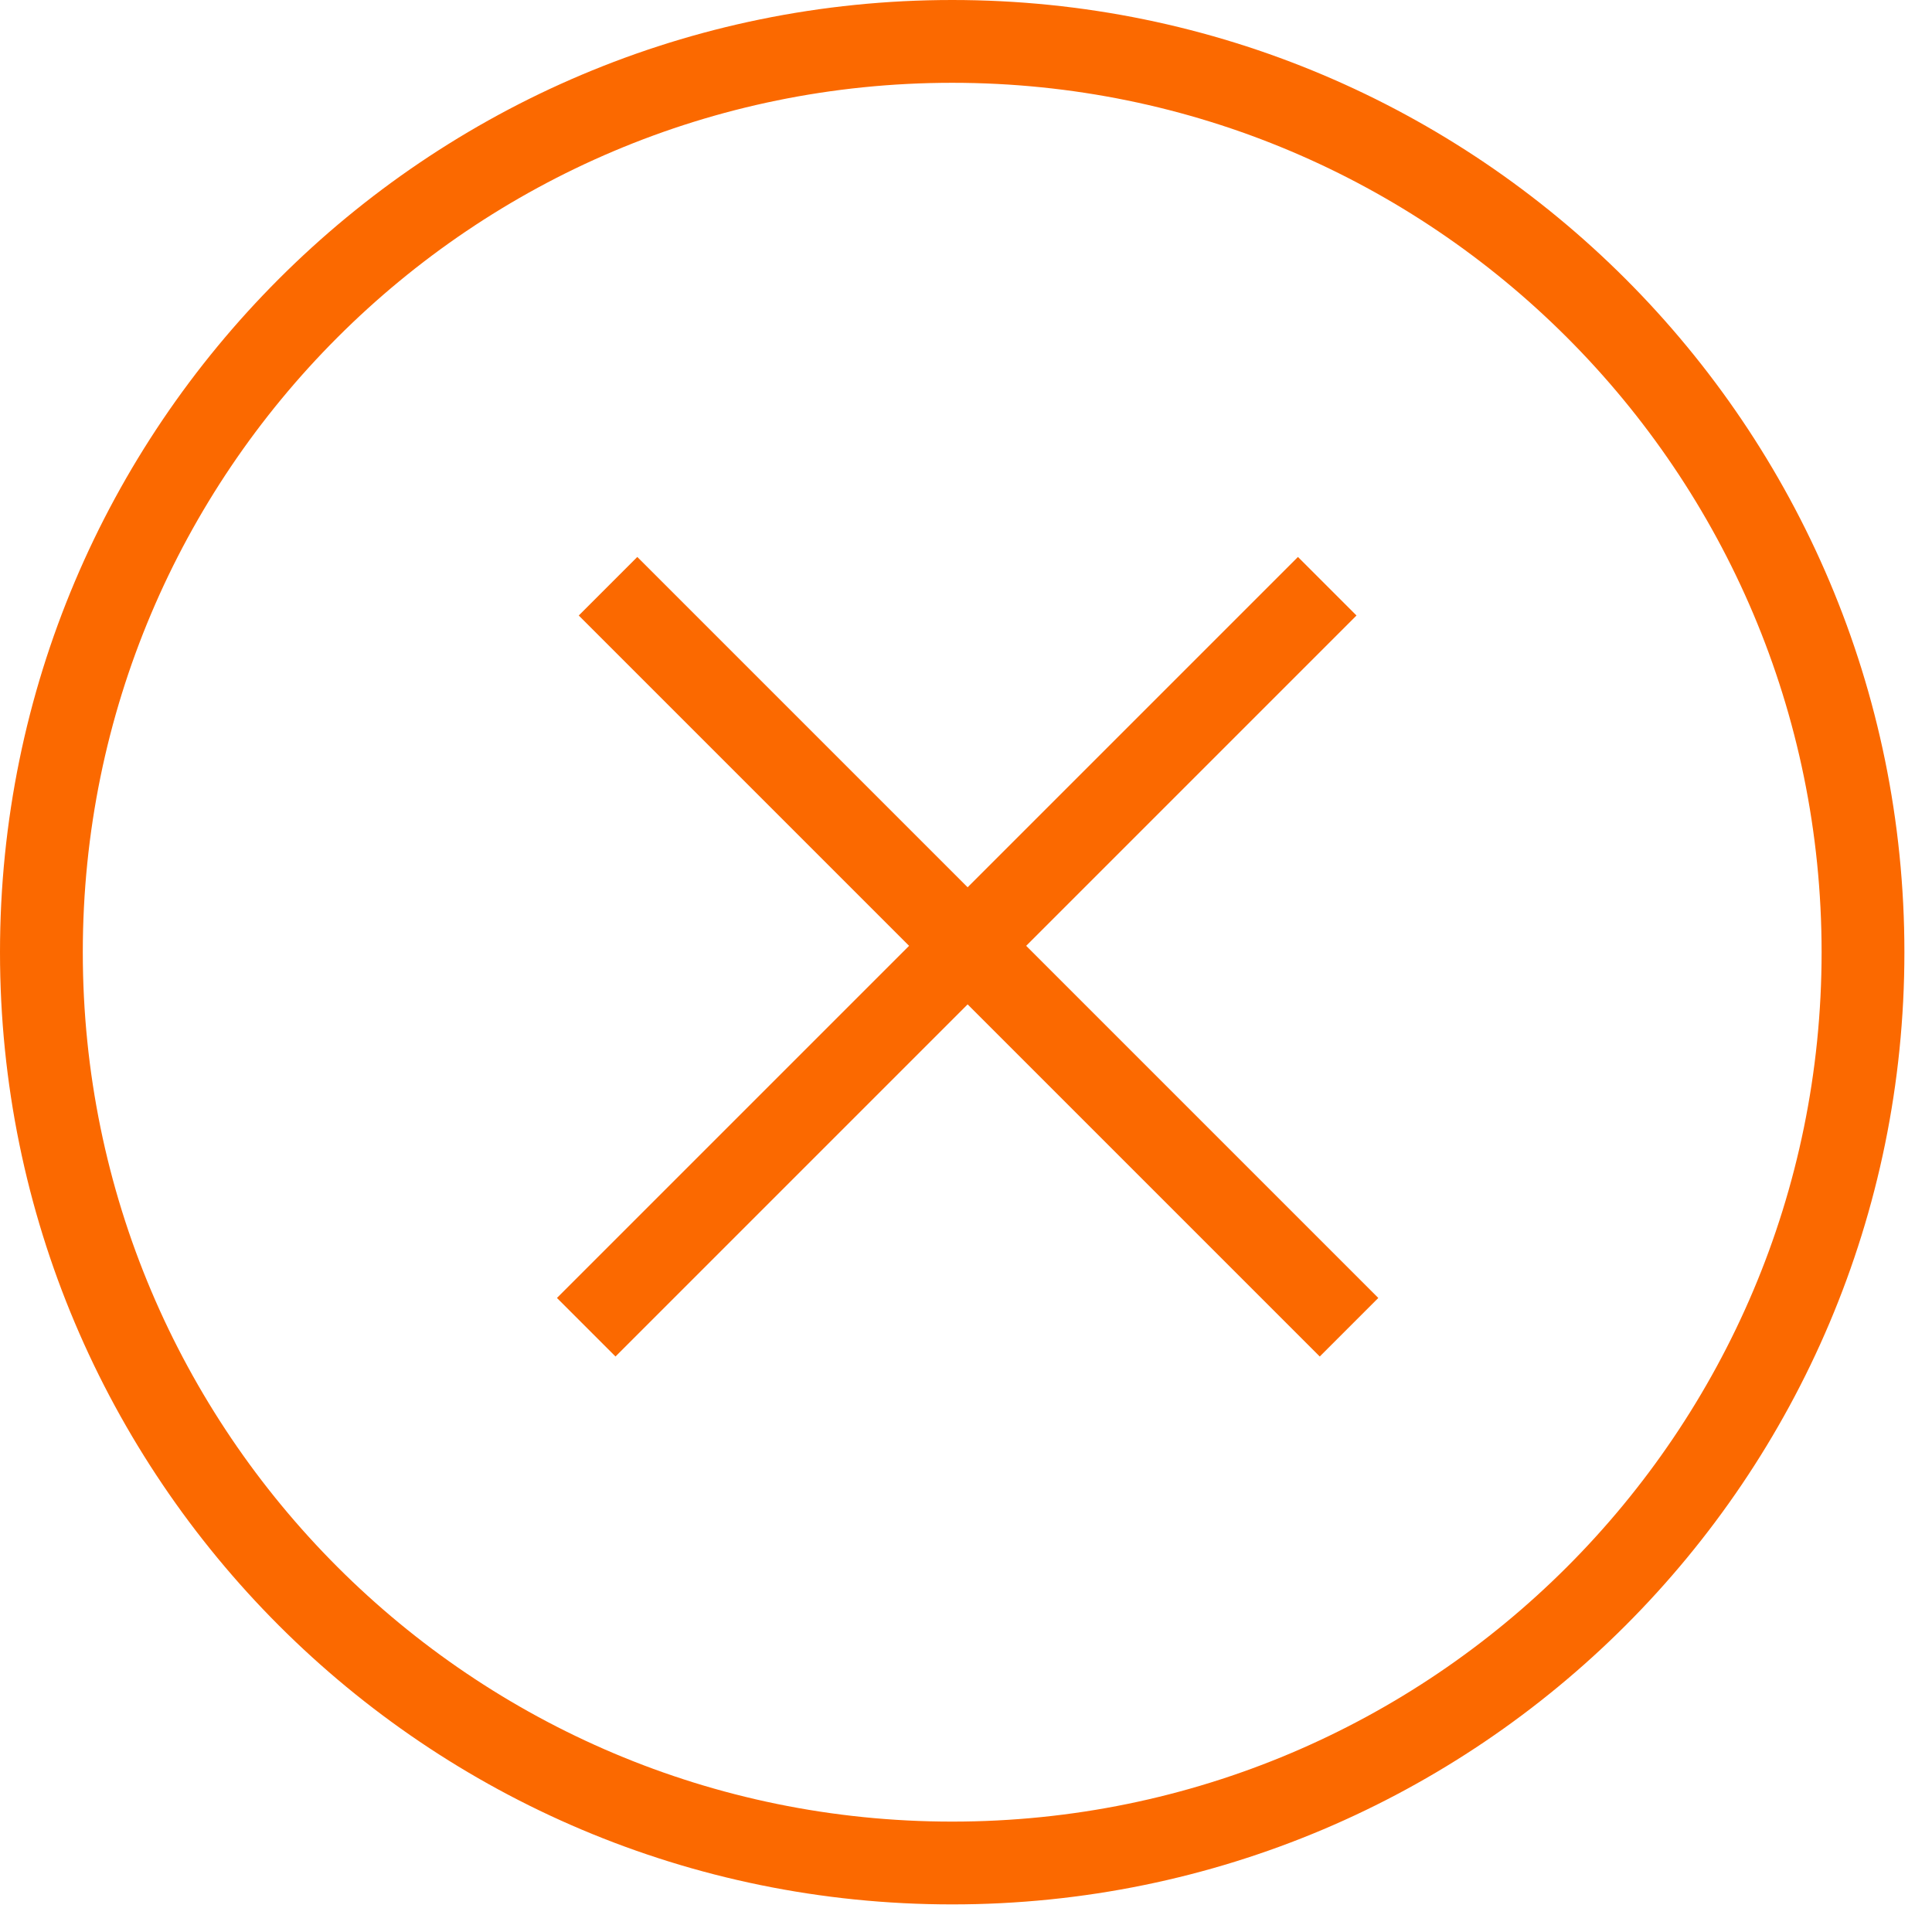<?xml version="1.0" encoding="UTF-8"?> <svg xmlns="http://www.w3.org/2000/svg" width="35" height="35" viewBox="0 0 35 35" fill="none"><path d="M10.62 24.044L24.044 10.62M11.015 10.62L24.439 24.044M33.75 17.25C33.75 26.363 26.363 33.75 17.25 33.75C8.137 33.75 0.75 26.363 0.75 17.25C0.75 8.137 8.137 0.75 17.25 0.75C26.363 0.75 33.75 8.137 33.75 17.25Z" stroke="#FB6900" stroke-width="1.5"></path></svg> 